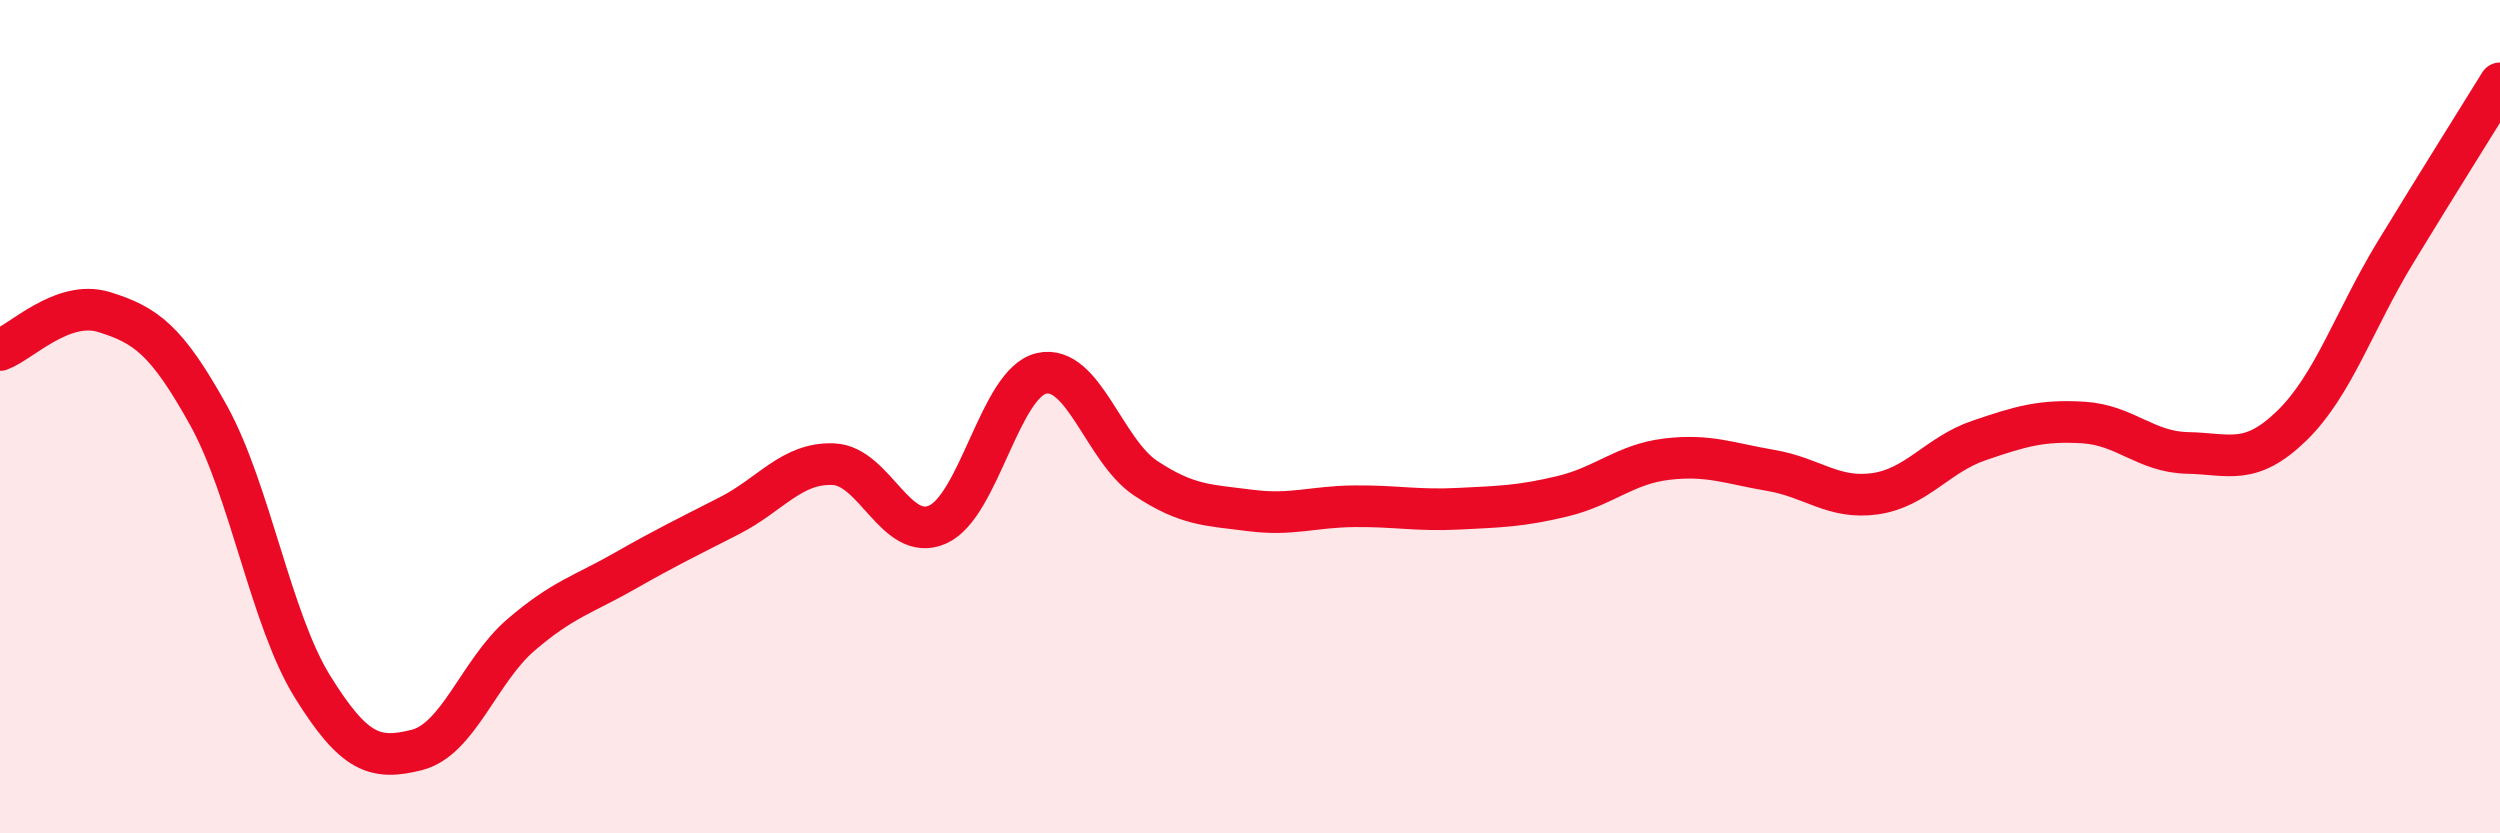 
    <svg width="60" height="20" viewBox="0 0 60 20" xmlns="http://www.w3.org/2000/svg">
      <path
        d="M 0,8.4 C 0.5,8.22 1.5,7.18 2.5,7.49 C 3.5,7.8 4,8.16 5,9.96 C 6,11.76 6.5,14.87 7.5,16.48 C 8.5,18.09 9,18.25 10,18 C 11,17.75 11.5,16.1 12.5,15.24 C 13.5,14.38 14,14.27 15,13.7 C 16,13.13 16.5,12.89 17.5,12.38 C 18.5,11.87 19,11.1 20,11.14 C 21,11.18 21.5,13.03 22.5,12.59 C 23.5,12.15 24,9.18 25,8.96 C 26,8.74 26.5,10.82 27.5,11.48 C 28.5,12.14 29,12.12 30,12.25 C 31,12.38 31.5,12.16 32.5,12.15 C 33.5,12.14 34,12.26 35,12.21 C 36,12.16 36.5,12.15 37.5,11.91 C 38.5,11.67 39,11.14 40,11.02 C 41,10.9 41.5,11.12 42.5,11.29 C 43.5,11.46 44,11.99 45,11.85 C 46,11.71 46.5,10.91 47.5,10.57 C 48.5,10.23 49,10.08 50,10.14 C 51,10.2 51.5,10.85 52.5,10.87 C 53.5,10.89 54,11.19 55,10.22 C 56,9.25 56.5,7.68 57.5,6.04 C 58.5,4.4 59.5,2.81 60,2L60 20L0 20Z"
        fill="#EB0A25"
        opacity="0.1"
        stroke-linecap="round"
        stroke-linejoin="round"
      />
      <path
        d="M 0,8.4 C 0.5,8.22 1.5,7.18 2.5,7.49 C 3.5,7.8 4,8.16 5,9.96 C 6,11.76 6.5,14.87 7.5,16.48 C 8.5,18.09 9,18.25 10,18 C 11,17.75 11.5,16.1 12.5,15.24 C 13.5,14.38 14,14.27 15,13.7 C 16,13.13 16.5,12.89 17.5,12.38 C 18.5,11.87 19,11.1 20,11.14 C 21,11.18 21.5,13.03 22.5,12.59 C 23.5,12.15 24,9.18 25,8.96 C 26,8.74 26.5,10.82 27.5,11.48 C 28.5,12.14 29,12.12 30,12.25 C 31,12.38 31.5,12.16 32.5,12.15 C 33.5,12.14 34,12.26 35,12.21 C 36,12.16 36.5,12.15 37.5,11.91 C 38.5,11.67 39,11.14 40,11.02 C 41,10.9 41.5,11.12 42.5,11.29 C 43.5,11.46 44,11.99 45,11.85 C 46,11.71 46.5,10.91 47.5,10.57 C 48.5,10.23 49,10.08 50,10.14 C 51,10.2 51.5,10.85 52.5,10.87 C 53.5,10.89 54,11.19 55,10.22 C 56,9.25 56.5,7.68 57.5,6.04 C 58.5,4.4 59.5,2.81 60,2"
        stroke="#EB0A25"
        stroke-width="1"
        fill="none"
        stroke-linecap="round"
        stroke-linejoin="round"
      />
    </svg>
  